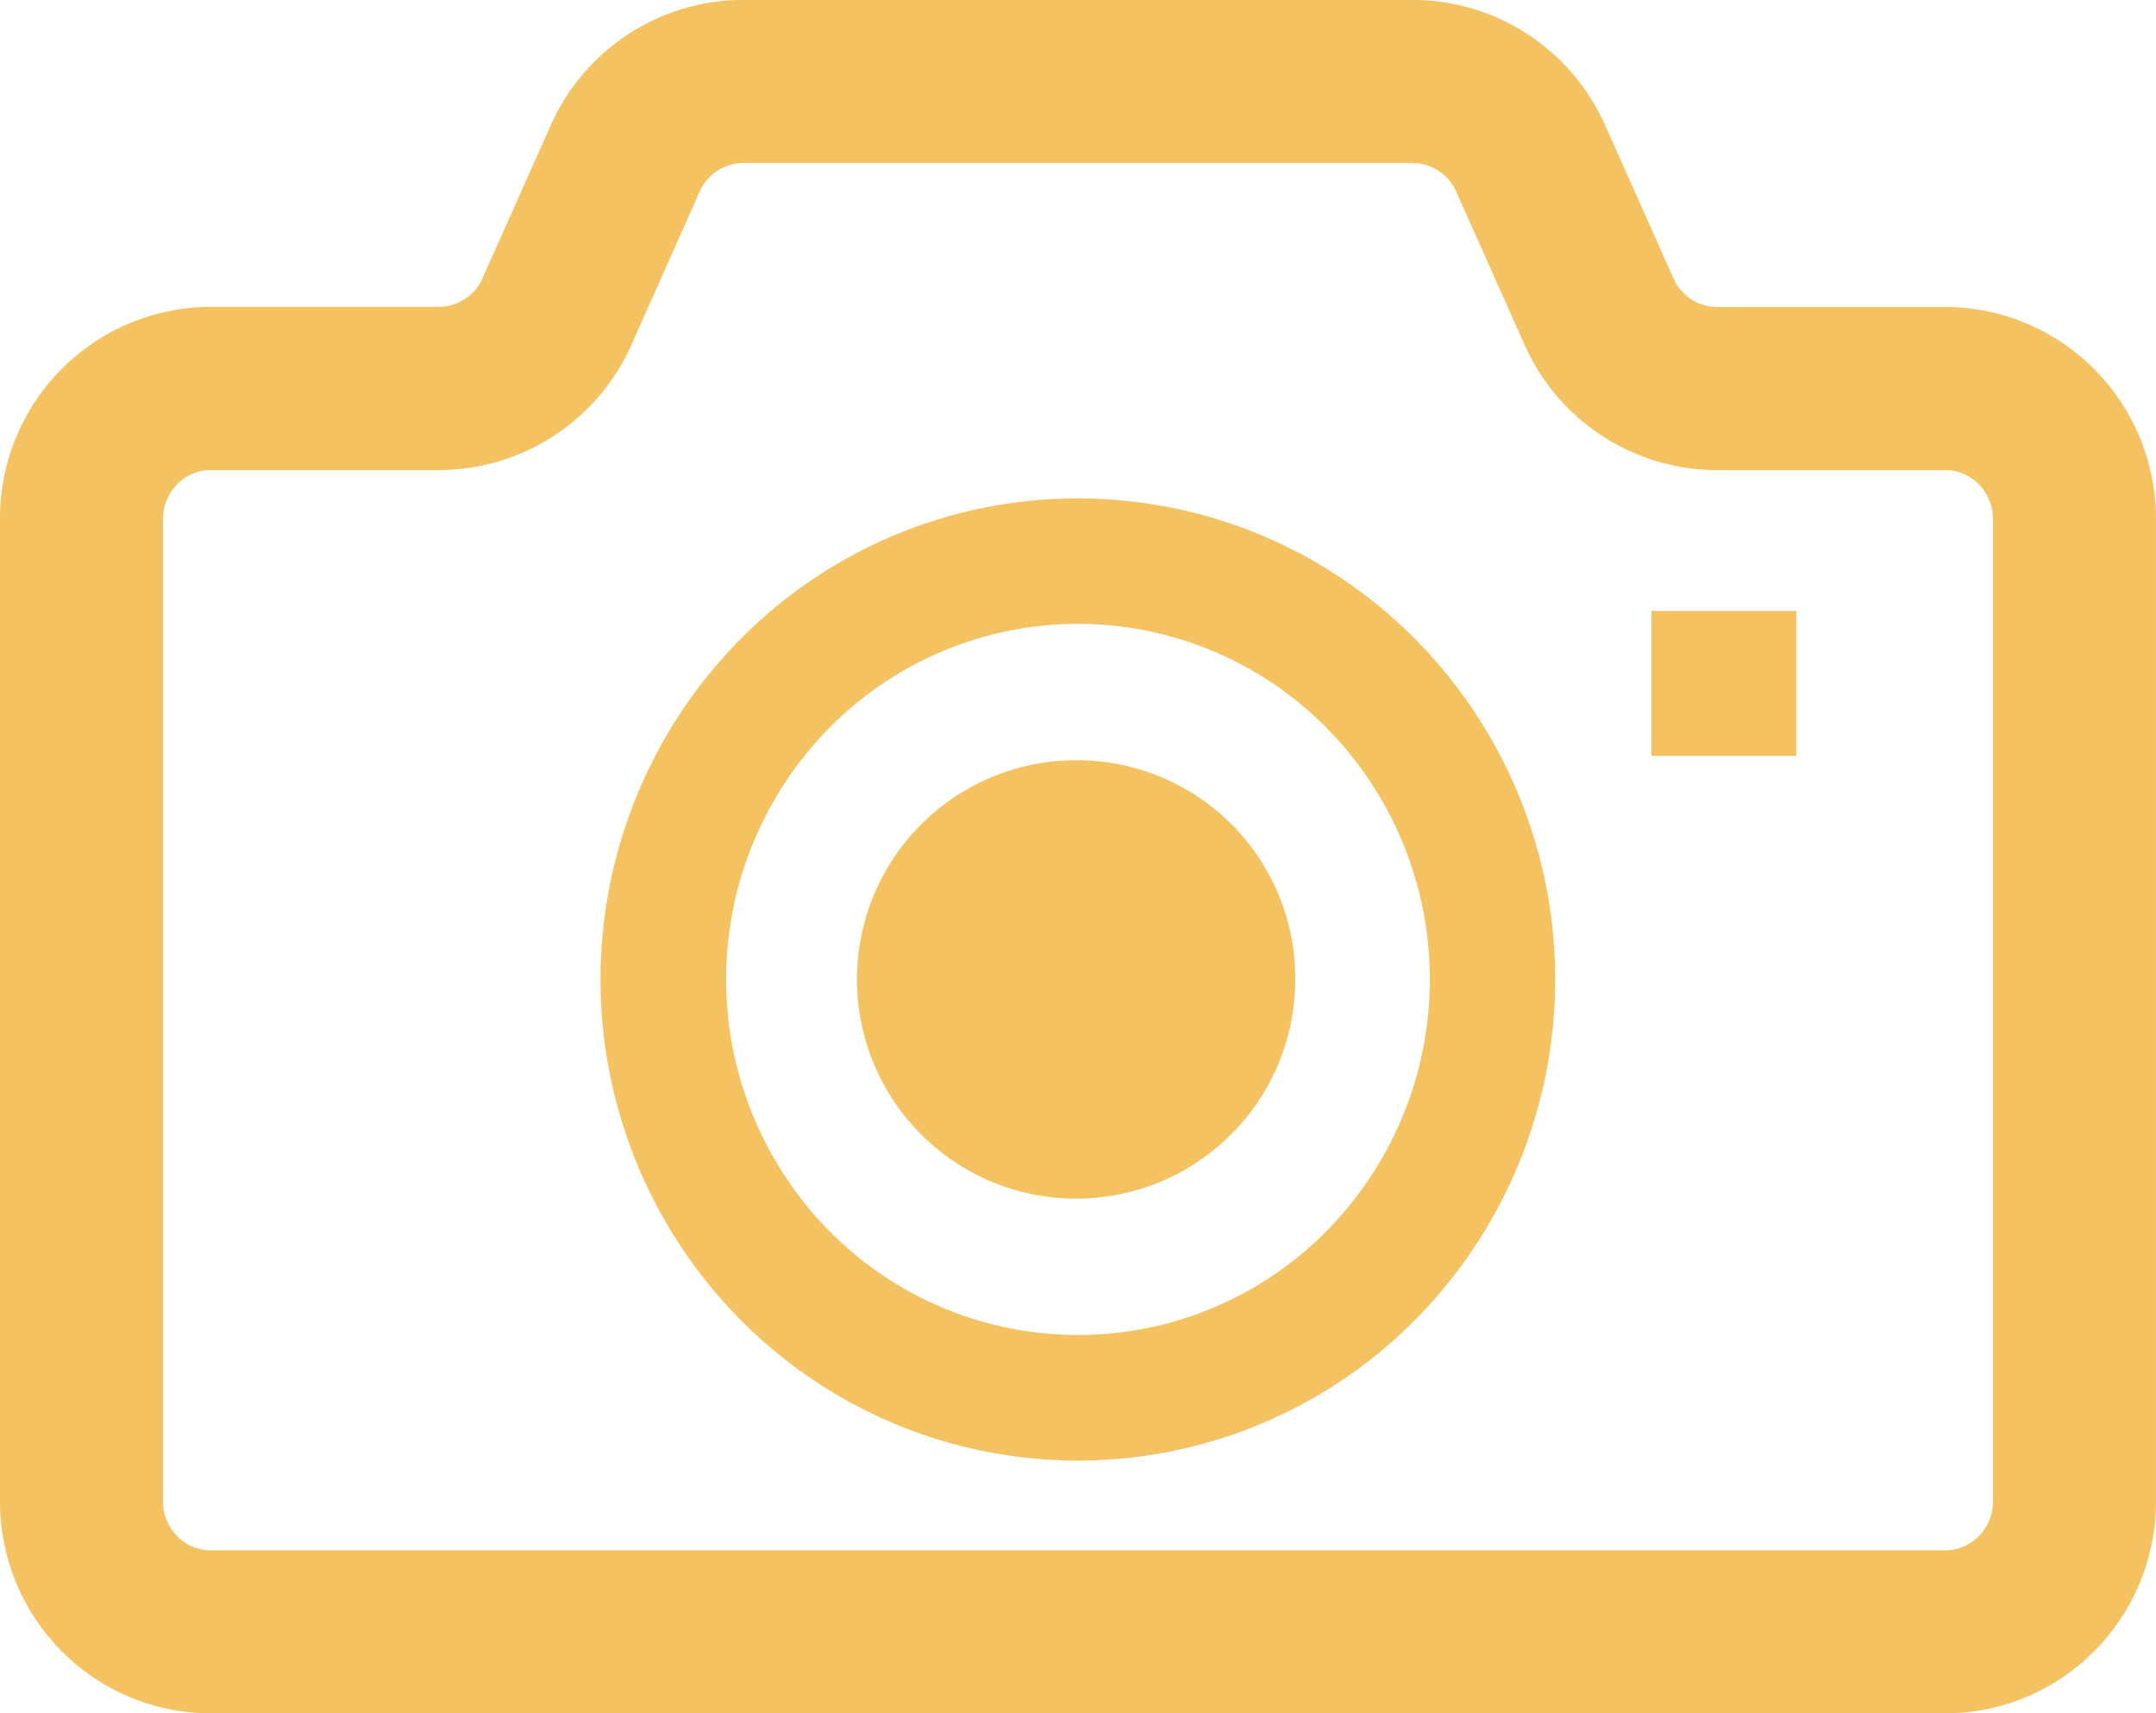 <svg id="Component_6_1" data-name="Component 6 – 1" xmlns="http://www.w3.org/2000/svg"
    width="79.132" height="62.875" viewBox="0 0 79.132 62.875">
    <path id="Path_19462" data-name="Path 19462"
        d="M212.38,233.109a8.044,8.044,0,1,0,7.974,8.044A8.008,8.008,0,0,0,212.38,233.109Z"
        transform="translate(-172.813 -205.21)" fill="#f5c261" />
    <path id="Path_19463" data-name="Path 19463"
        d="M76.871,66.148a7.713,7.713,0,0,0-5.479-2.289H63.015a1.747,1.747,0,0,1-1.594-1.053l-2.509-5.617a7.739,7.739,0,0,0-7.064-4.6H27.284a7.747,7.747,0,0,0-7.066,4.593v0l-2.507,5.617a1.747,1.747,0,0,1-1.594,1.053H7.74A7.759,7.759,0,0,0,0,71.639v36.05a7.8,7.8,0,0,0,2.256,5.491,7.717,7.717,0,0,0,5.484,2.287H71.392a7.7,7.7,0,0,0,5.479-2.287,7.783,7.783,0,0,0,2.26-5.491V71.639A7.779,7.779,0,0,0,76.871,66.148Zm-3.724,41.541a1.8,1.8,0,0,1-.522,1.28,1.737,1.737,0,0,1-1.234.517H7.74a1.724,1.724,0,0,1-1.234-.517,1.8,1.8,0,0,1-.522-1.28V71.639a1.8,1.8,0,0,1,.522-1.28,1.715,1.715,0,0,1,1.234-.517h8.377a7.741,7.741,0,0,0,7.061-4.6l2.5-5.615a1.766,1.766,0,0,1,1.6-1.053H51.848a1.761,1.761,0,0,1,1.6,1.05l2.507,5.619a7.737,7.737,0,0,0,7.059,4.6h8.377a1.727,1.727,0,0,1,1.234.517,1.806,1.806,0,0,1,.522,1.28v36.05Z"
        transform="translate(0 -52.593)" fill="#f5c261" />
    <path id="Path_19464" data-name="Path 19464"
        d="M160.161,170.938a17.4,17.4,0,0,0-12.4,5.178,17.748,17.748,0,0,0,0,24.951,17.421,17.421,0,0,0,24.791,0,17.748,17.748,0,0,0,0-24.951A17.405,17.405,0,0,0,160.161,170.938Zm9.124,26.885a12.818,12.818,0,0,1-18.249,0,13.142,13.142,0,0,1,0-18.464,12.818,12.818,0,0,1,18.249,0,13.136,13.136,0,0,1,0,18.464Z"
        transform="translate(-120.596 -152.648)" fill="#f5c261" />
    <rect id="Rectangle_2328" data-name="Rectangle 2328" width="5.318" height="5.318"
        transform="translate(60.611 22.419)" fill="#f5c261" />
</svg>